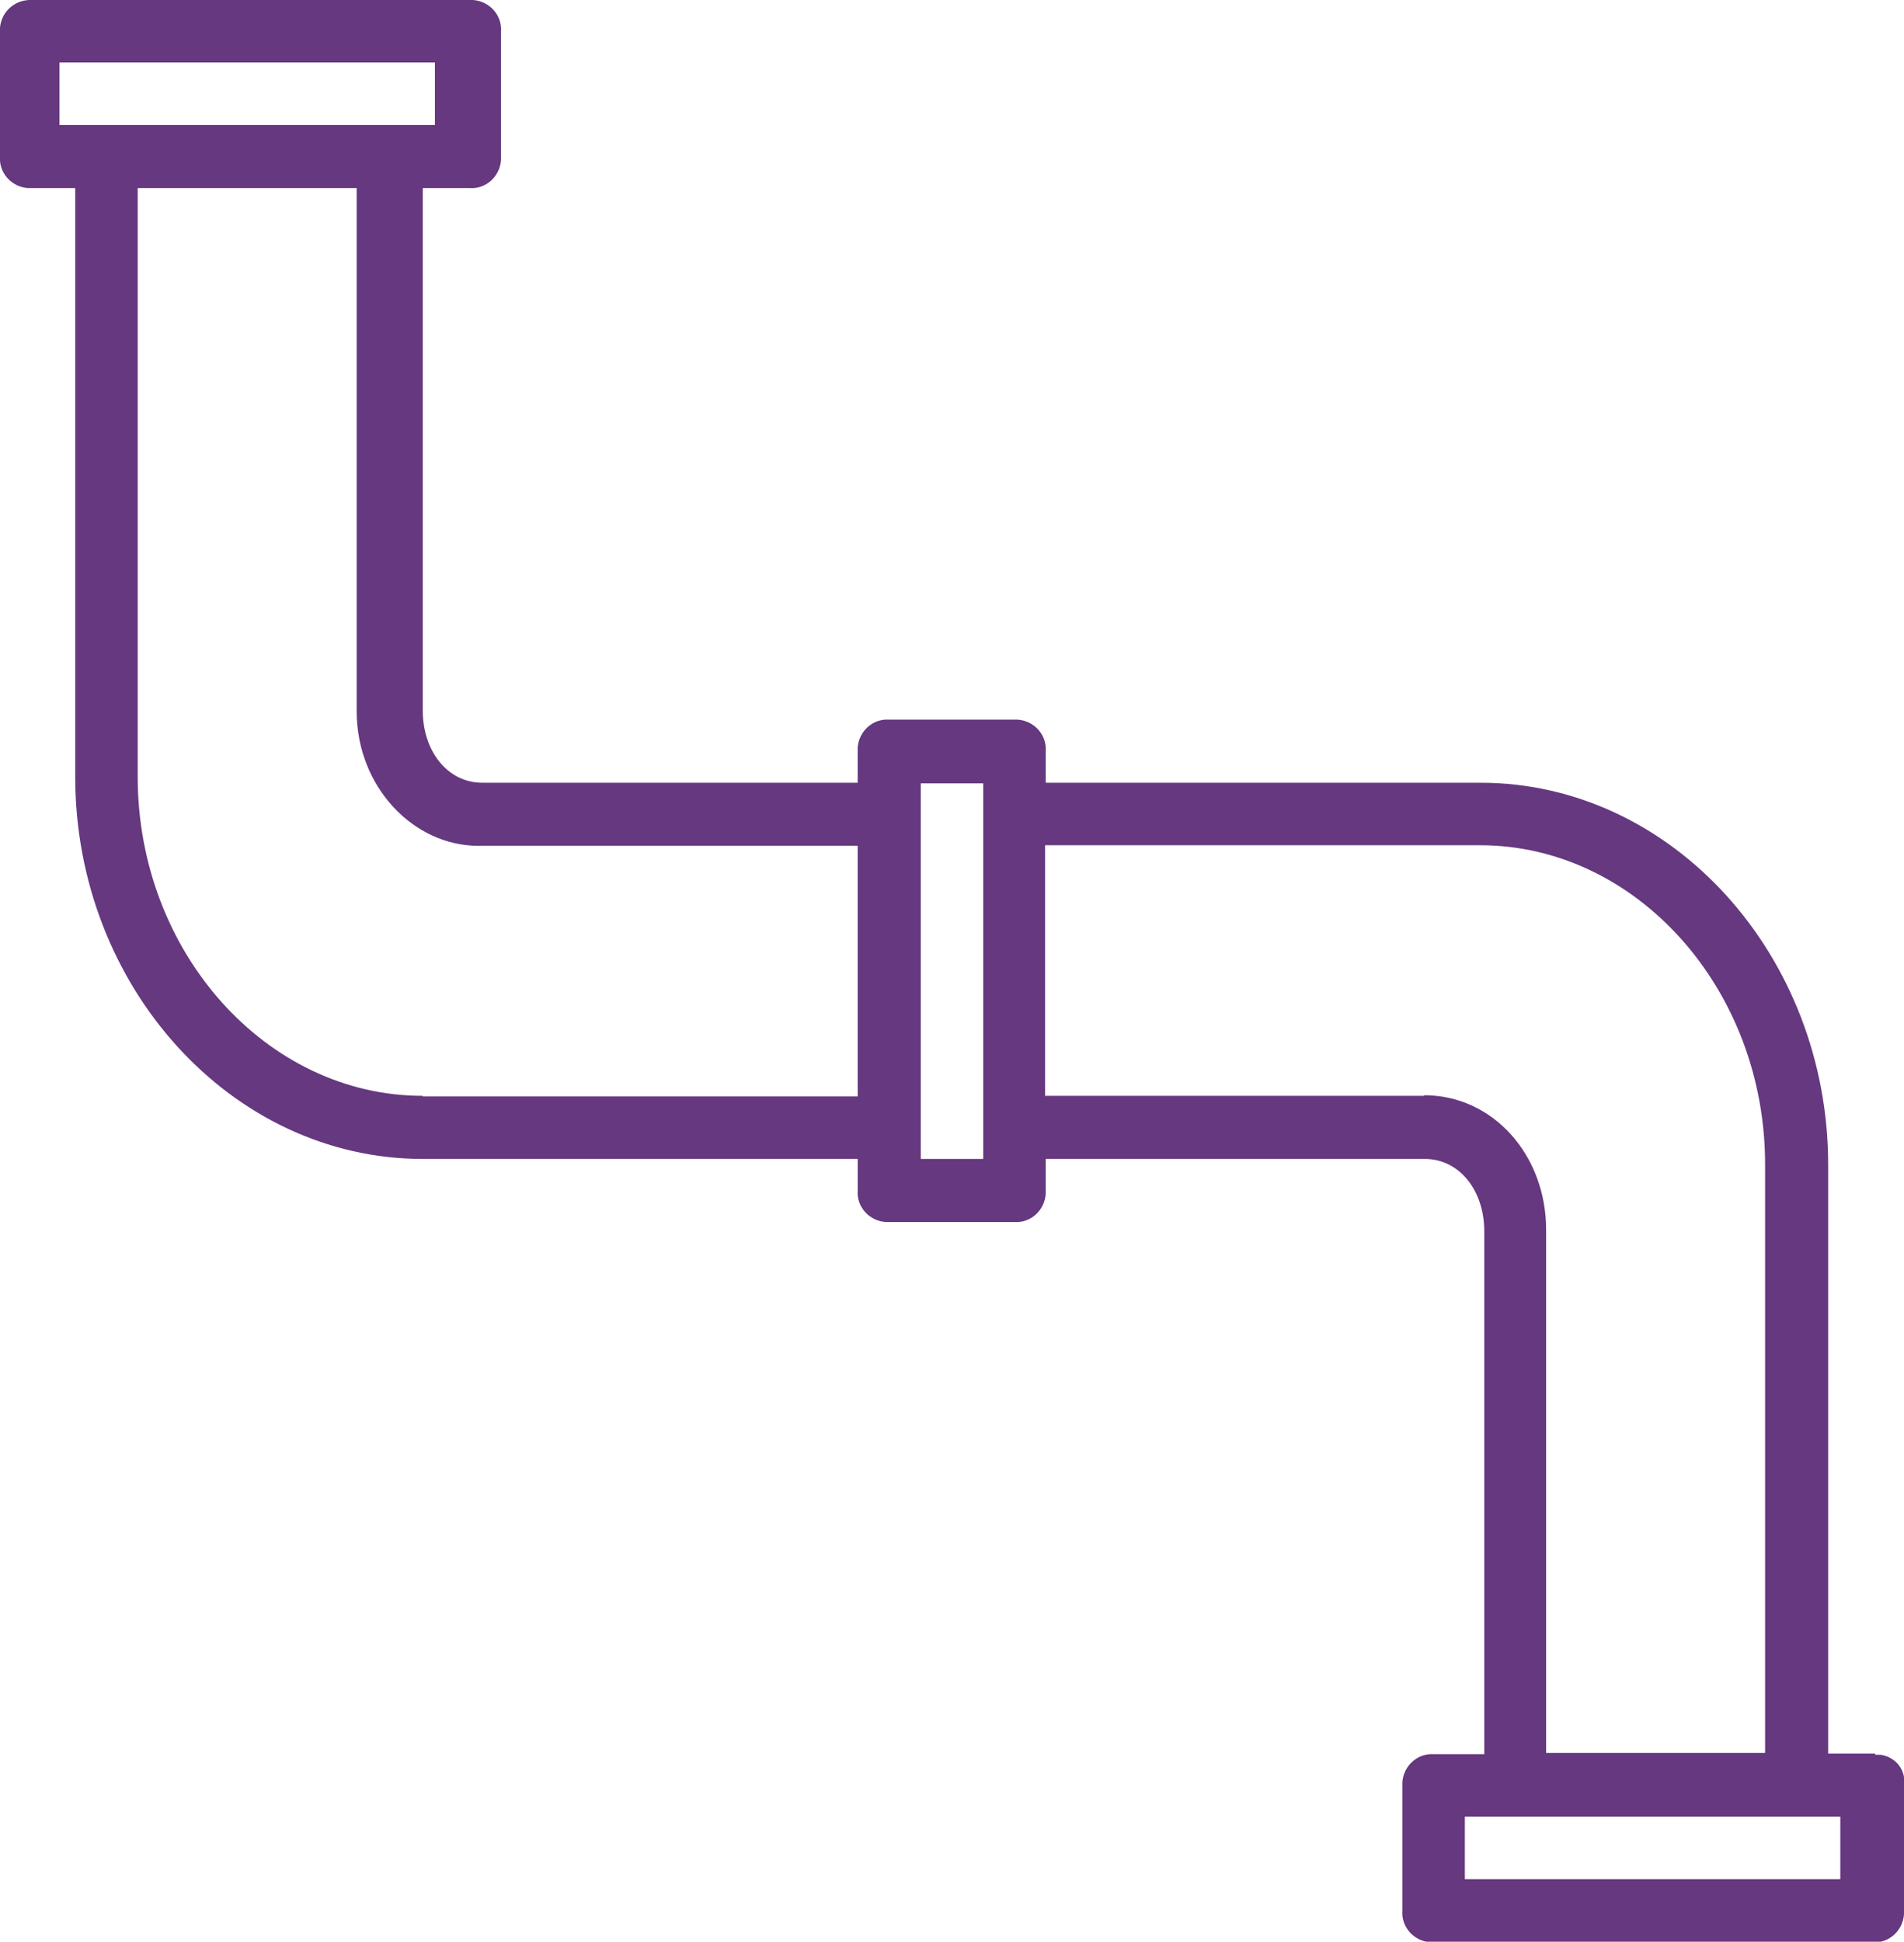 <?xml version="1.0" encoding="UTF-8"?>
<svg id="Layer_2" data-name="Layer 2" xmlns="http://www.w3.org/2000/svg" viewBox="0 0 31.39 32">
  <defs>
    <style>
      .cls-1 {
        fill: #663880;
        stroke-width: 0px;
      }
    </style>
  </defs>
  <g id="Purple_icons" data-name="Purple icons">
    <g id="Group_457" data-name="Group 457">
      <path id="Path_221" data-name="Path 221" class="cls-1" d="M30.91,28.9h-.77v-9.7c0-3.46-2.58-6.3-5.73-6.3h-7.17v-.52c.02-.27-.19-.5-.46-.52-.02,0-.04,0-.06,0h-2.06c-.27-.02-.5.19-.52.46,0,.02,0,.04,0,.06v.52h-6.19c-.57,0-.98-.52-.98-1.19V3.1h.77c.27.02.5-.19.52-.46,0-.02,0-.04,0-.06V.52c.02-.27-.19-.5-.46-.52-.02,0-.04,0-.06,0H.52C.25-.01.02.19,0,.46c0,.02,0,.04,0,.06v2.06c-.02.27.19.5.46.52.02,0,.04,0,.06,0h.72v9.7c0,3.46,2.58,6.3,5.73,6.3h7.17v.52c-.02.27.19.5.46.52.02,0,.04,0,.06,0h2.06c.27.02.5-.19.52-.46,0-.02,0-.04,0-.06v-.52h6.25c.57,0,.98.52.98,1.19v8.62h-.83c-.27-.02-.5.19-.52.46,0,.02,0,.04,0,.06v2.06c-.02.27.19.5.46.52.02,0,.04,0,.06,0h7.23c.27.02.5-.19.52-.46,0-.02,0-.04,0-.06v-2.06c.04-.25-.13-.47-.38-.51-.03,0-.06,0-.09,0h0ZM.98,1.03h6.19v1.03H.98v-1.03ZM6.97,18.06c-2.58,0-4.7-2.37-4.7-5.26V3.1h3.61v8.62c0,1.24.93,2.22,2.01,2.22h6.25v4.13h-7.17ZM16.21,19.1h-1.03v-6.19h1.03v6.19ZM23.48,18.06h-6.25v-4.13h7.17c2.58,0,4.7,2.37,4.7,5.26v9.7h-3.61v-8.62c0-1.24-.88-2.22-2.01-2.22h0ZM30.4,30.97h-6.25v-1.03h6.19v1.03h.05Z"/>
    </g>
  </g>
</svg>